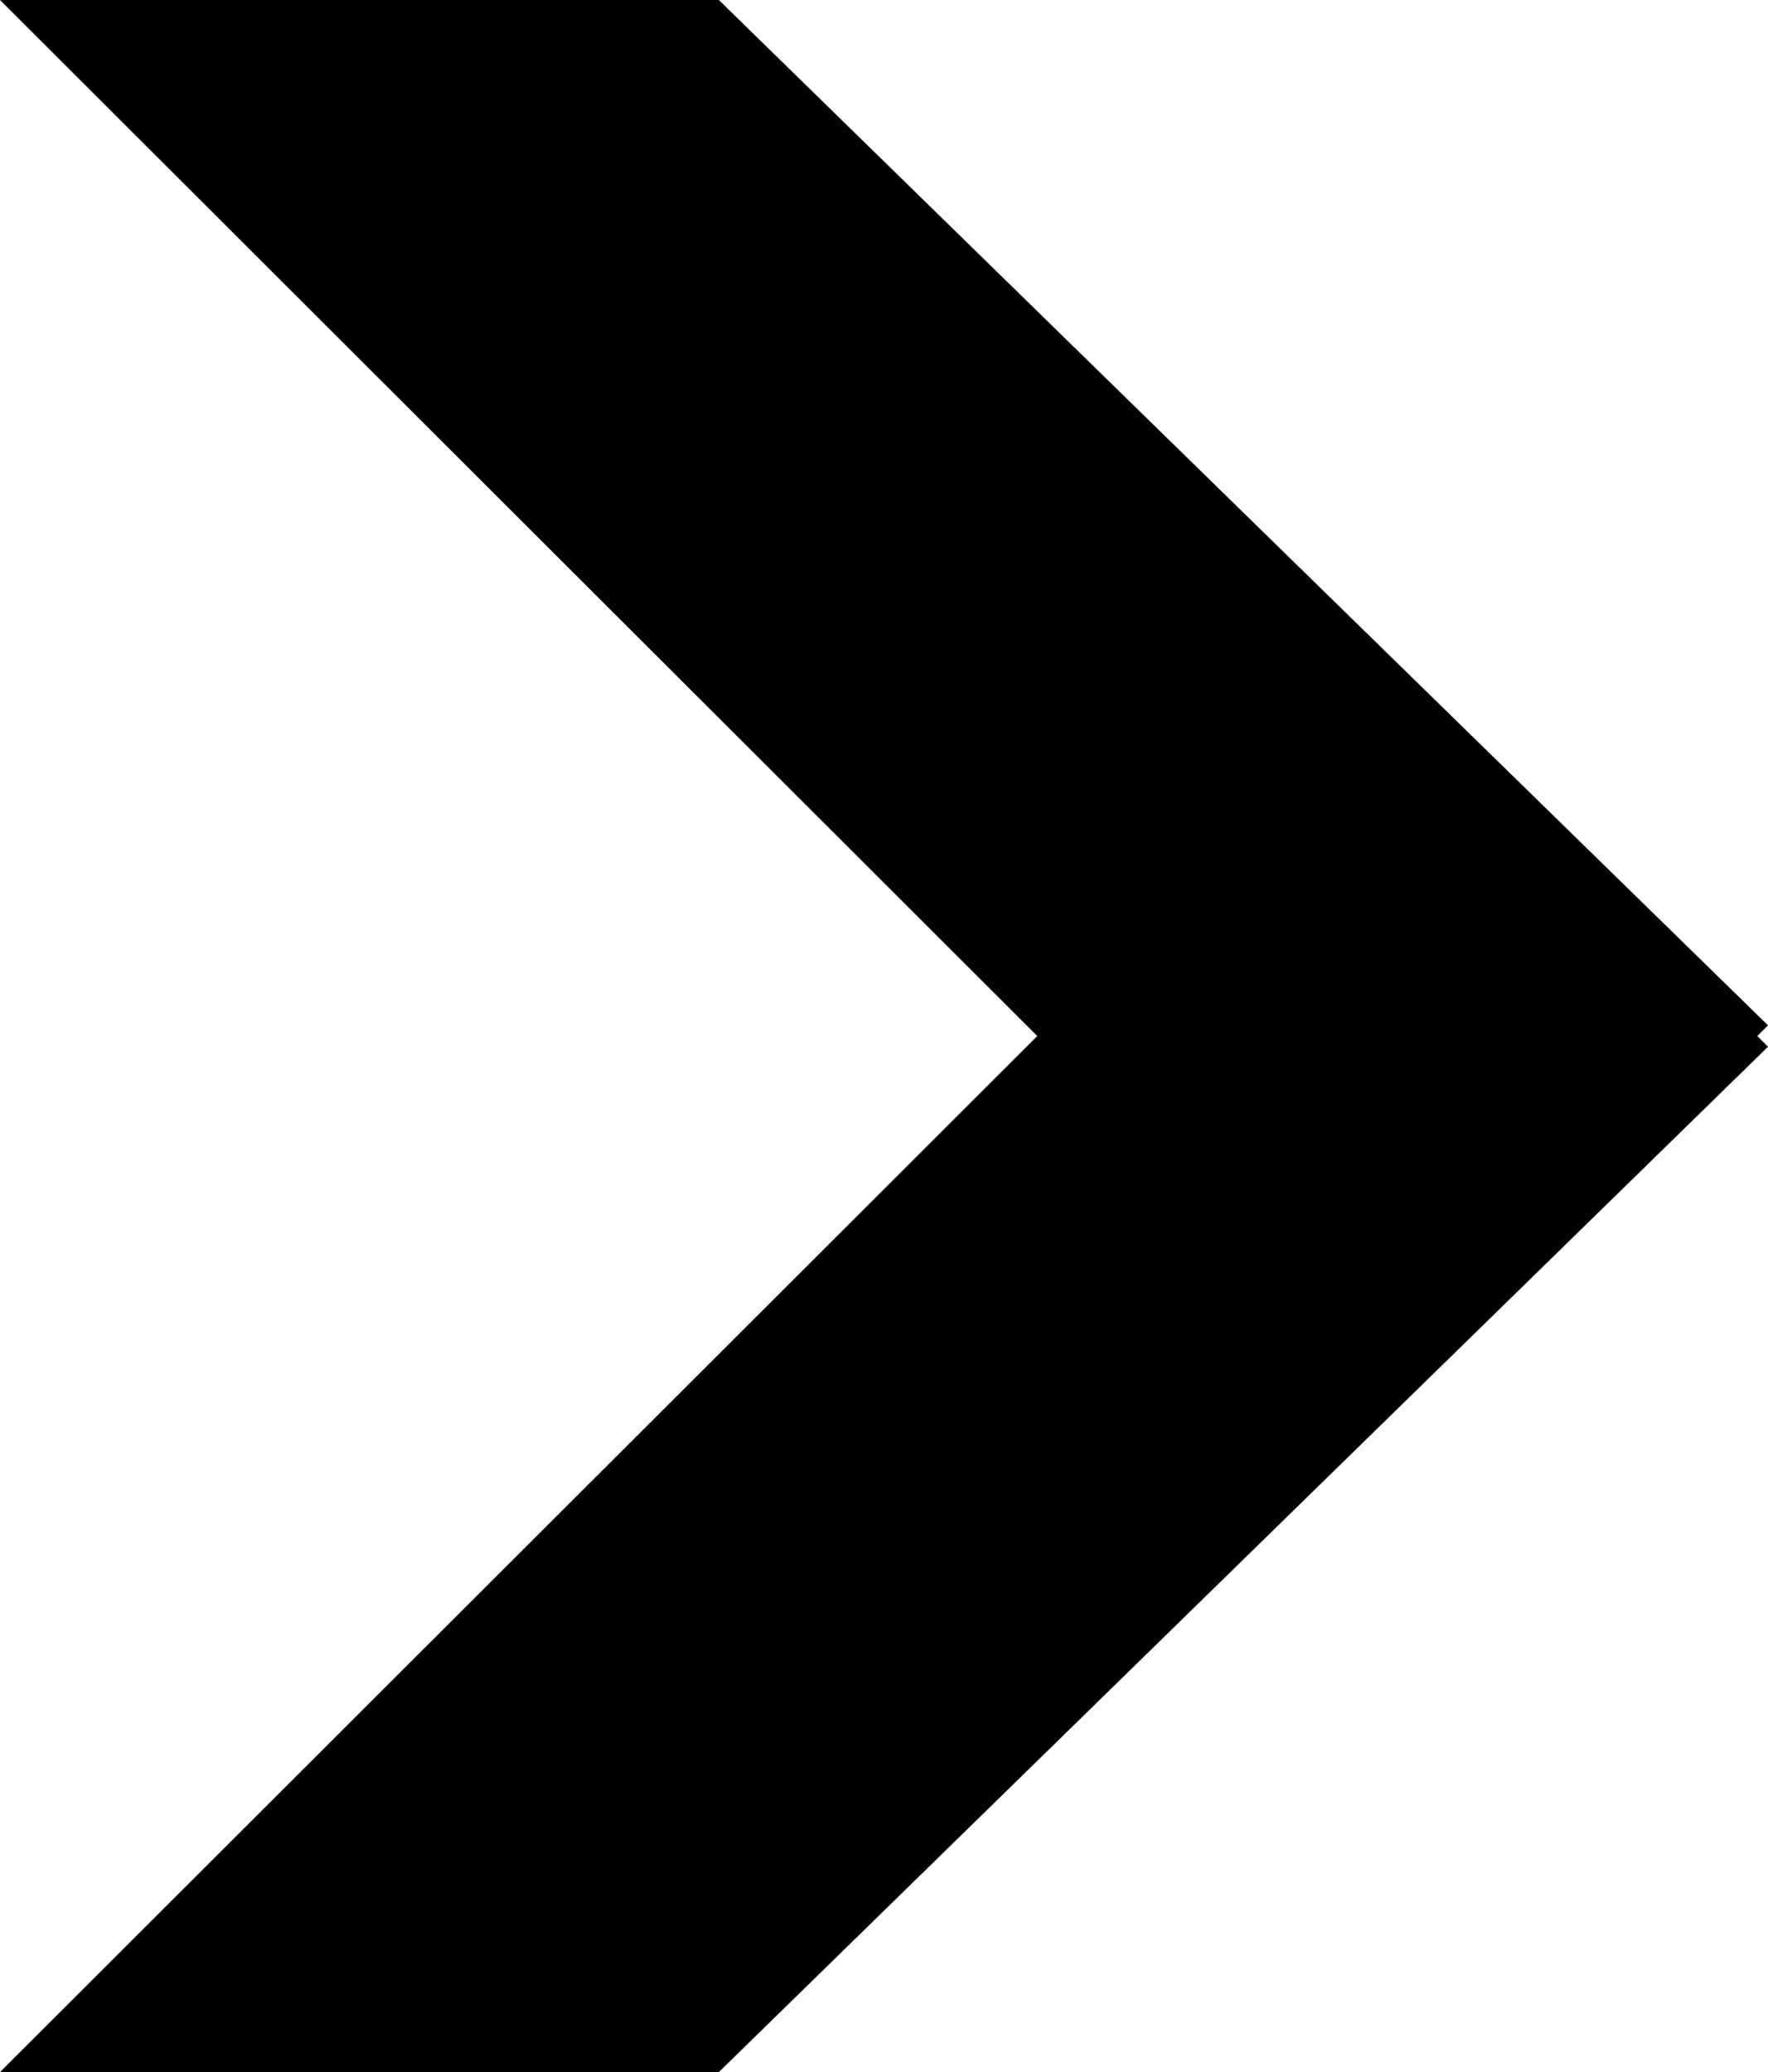<?xml version="1.0" encoding="UTF-8"?>
<svg xmlns="http://www.w3.org/2000/svg" id="Layer_1" viewBox="0 0 14.88 17.44">
  <defs>
    <style>.cls-1{fill-rule:evenodd;}</style>
  </defs>
  <path class="cls-1" d="m8.73,8.72L0,0h6.05l8.83,8.63-.09.09.09.09-8.83,8.63H0l8.73-8.72Z"></path>
</svg>
